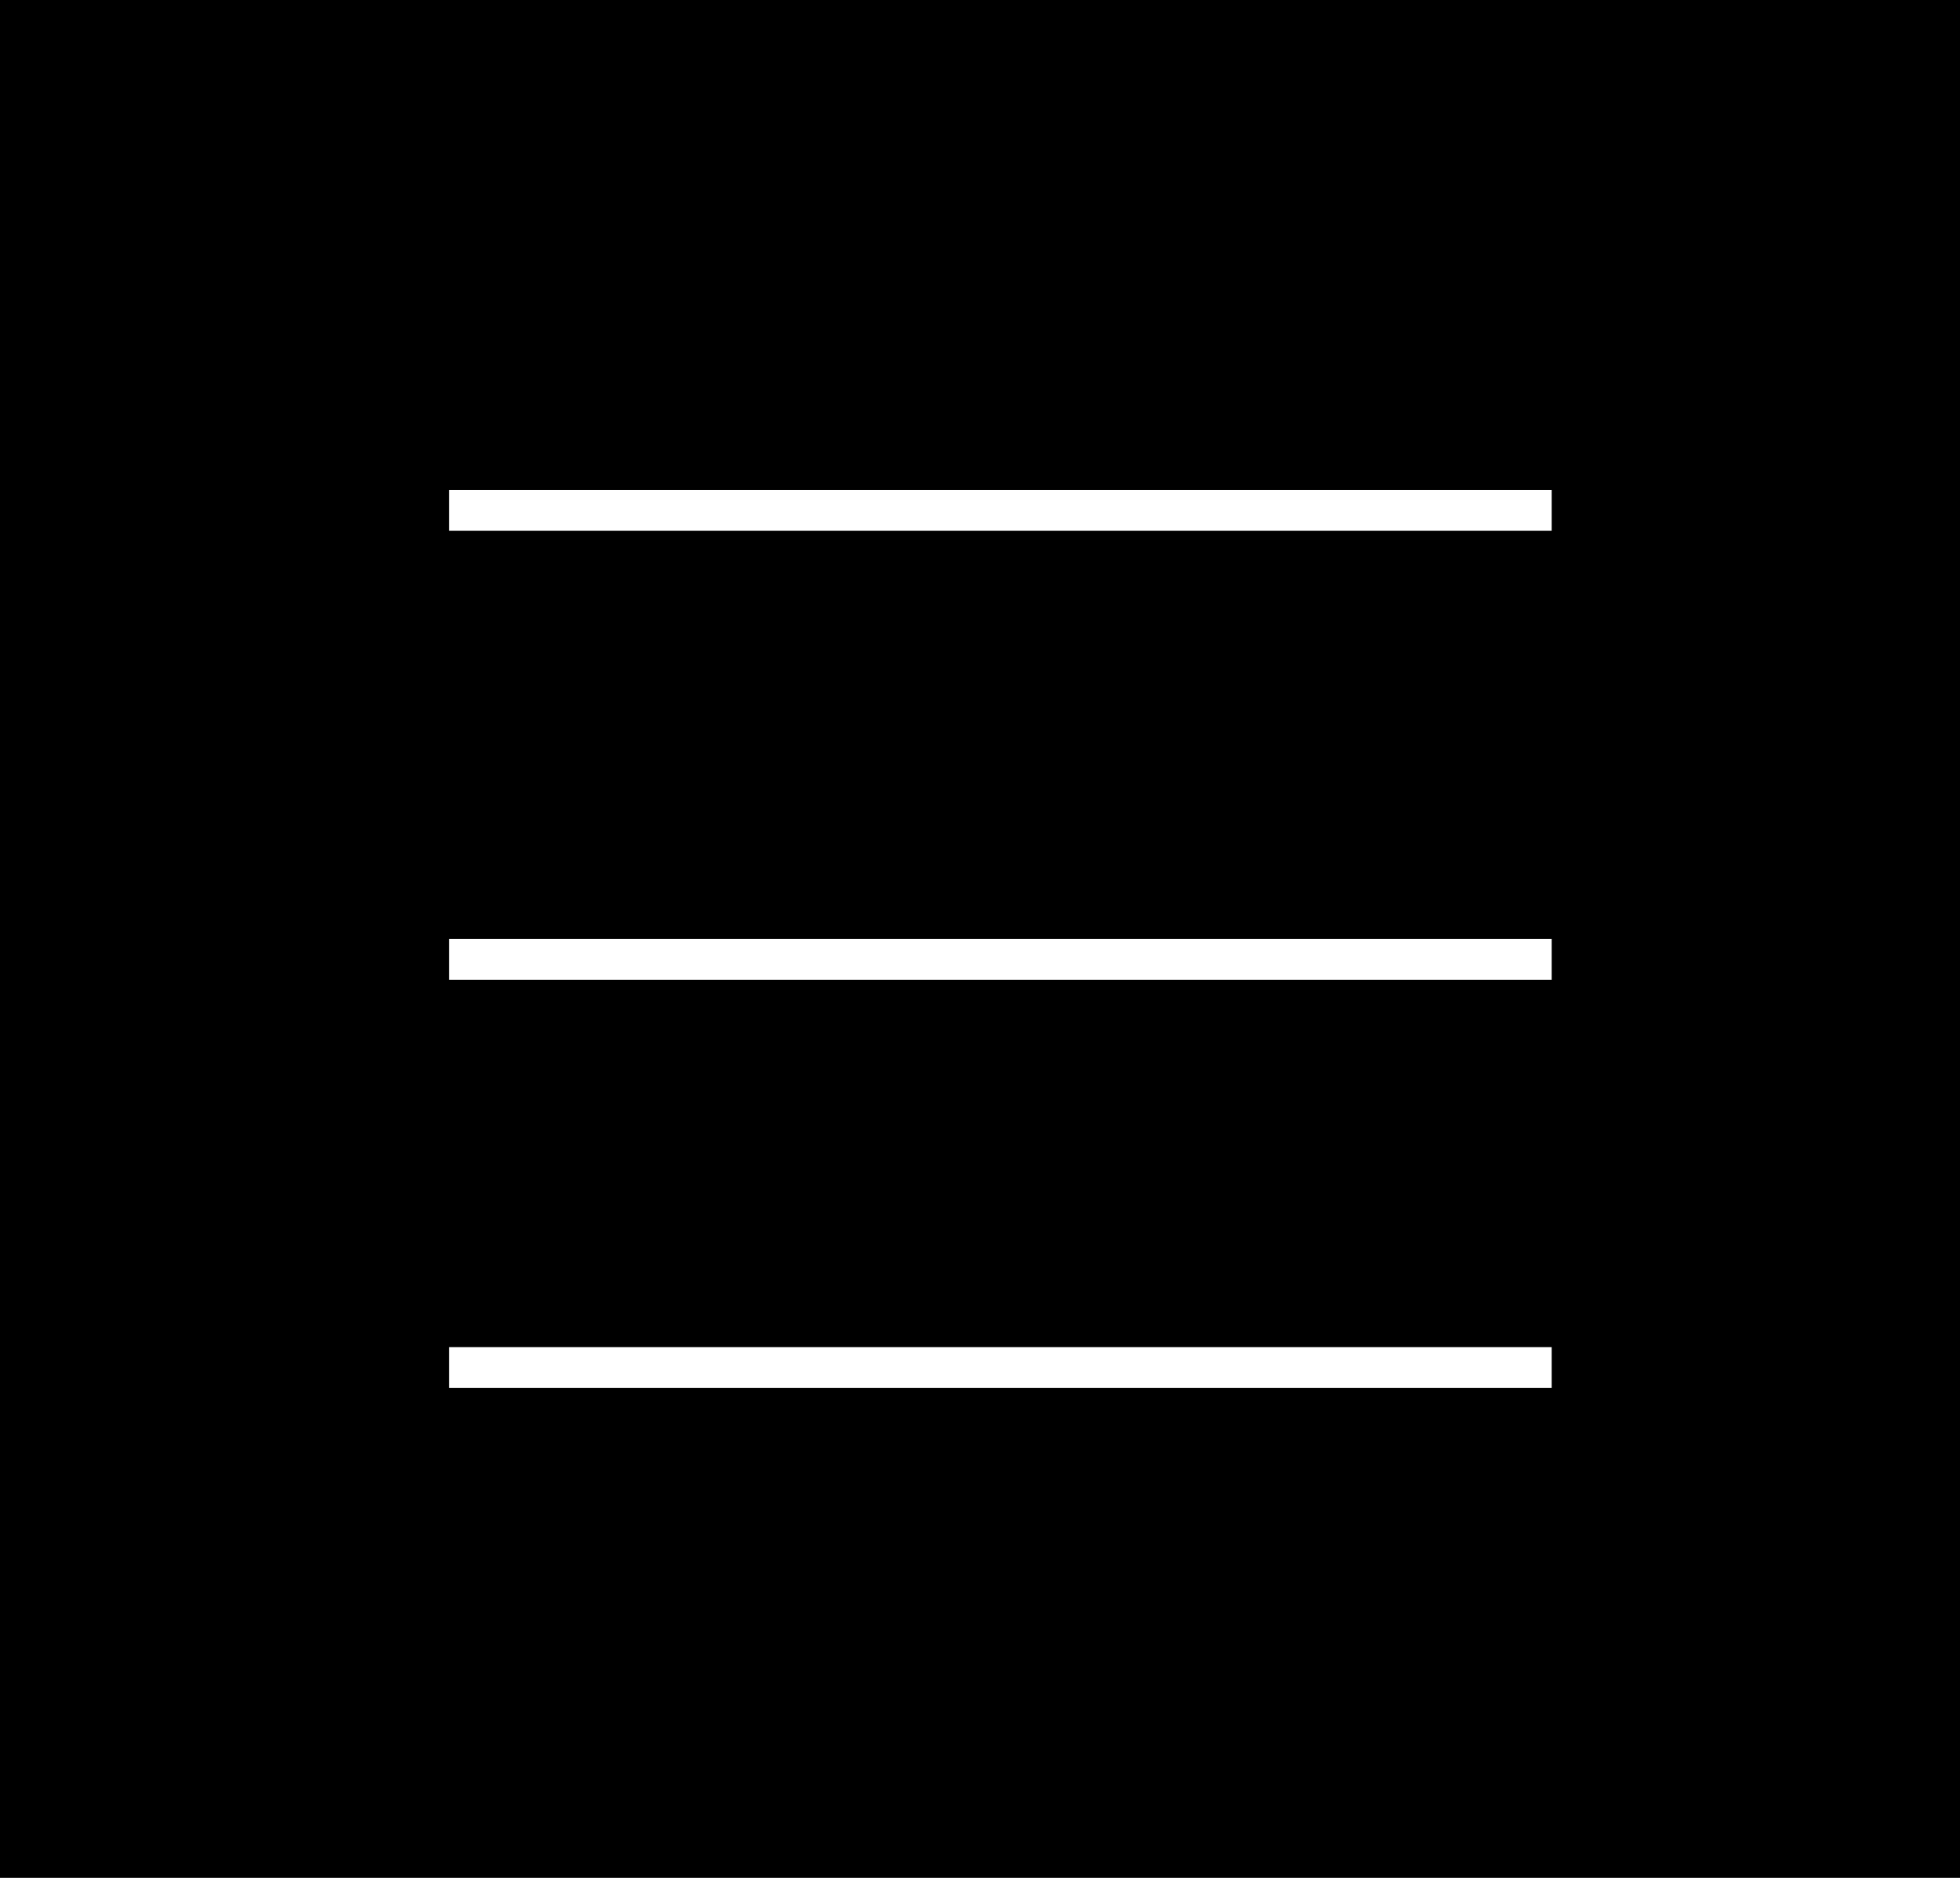 <?xml version="1.0" encoding="UTF-8"?> <svg xmlns="http://www.w3.org/2000/svg" width="48" height="46" viewBox="0 0 48 46" fill="none"> <rect width="48" height="46" fill="black"></rect> <line x1="11" y1="12.5" x2="38" y2="12.5" stroke="white"></line> <line x1="11" y1="23.5" x2="38" y2="23.5" stroke="white"></line> <line x1="11" y1="33.5" x2="38" y2="33.5" stroke="white"></line> </svg> 